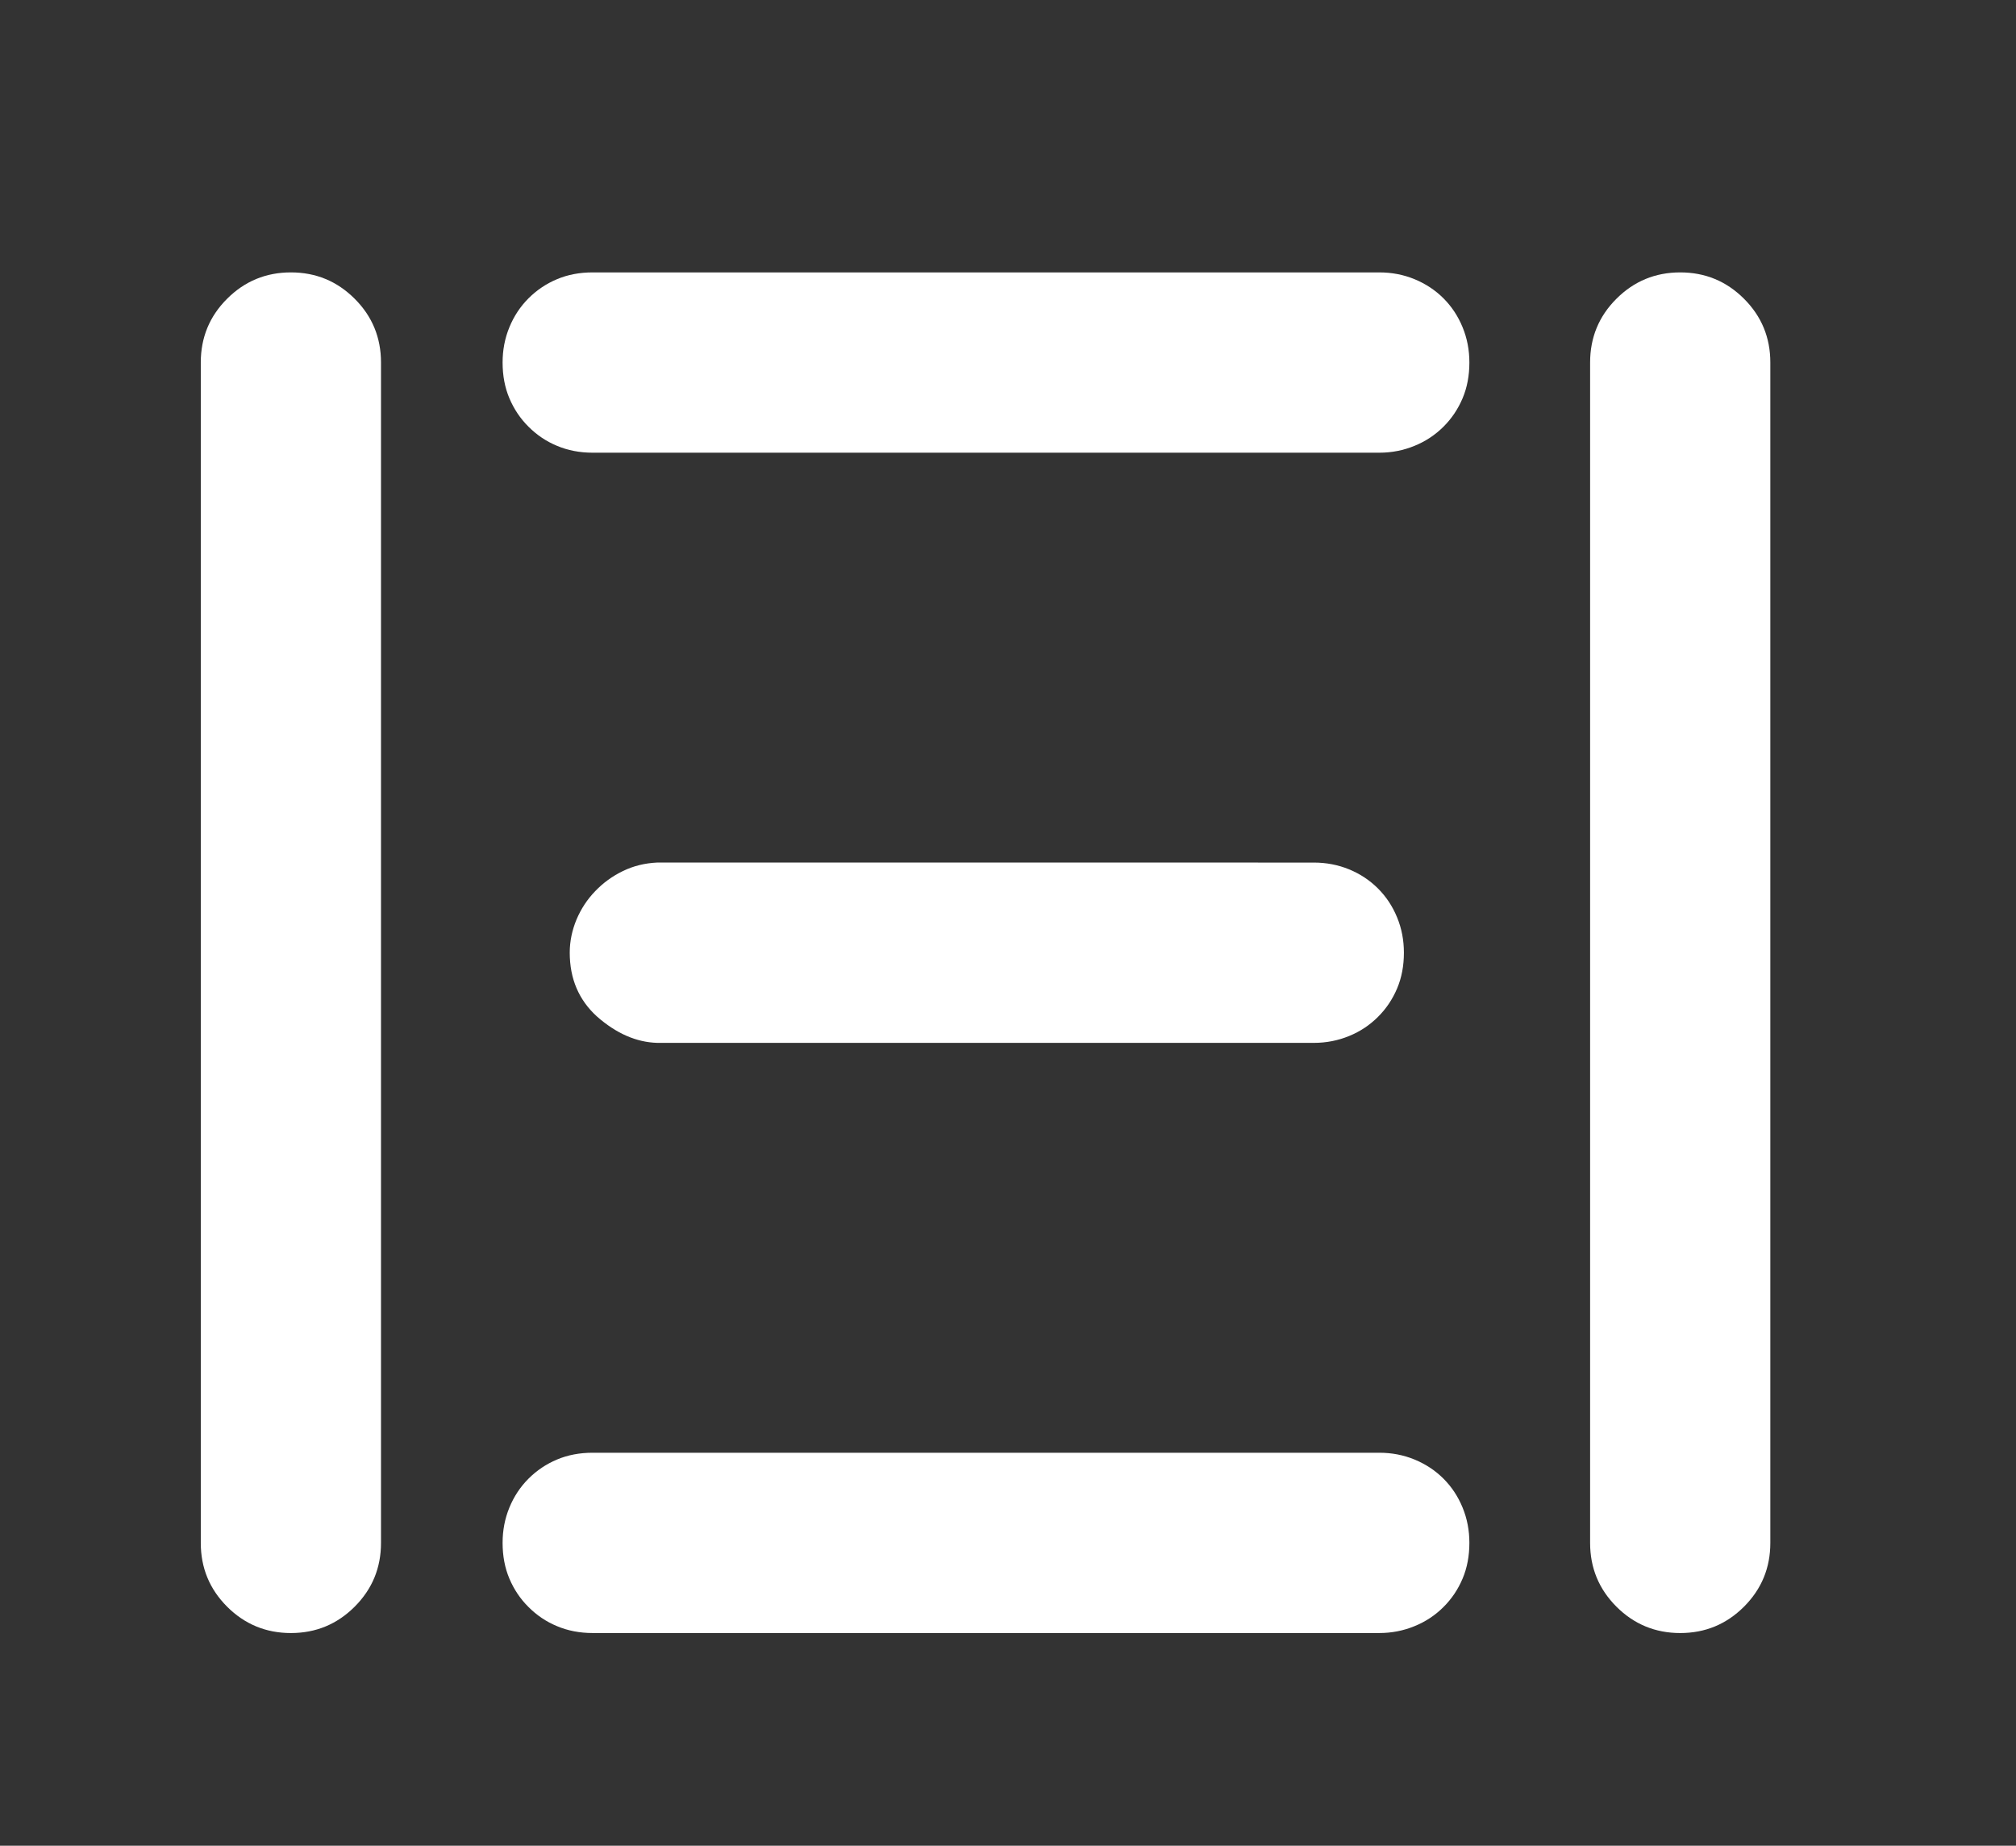 <?xml version="1.0" encoding="UTF-8" standalone="no"?>
<!-- Created with Inkscape (http://www.inkscape.org/) -->

<svg
   width="38.537mm"
   height="35.279mm"
   viewBox="0 0 38.537 35.279"
   version="1.1"
   id="svg1"
   xml:space="preserve"
   xmlns="http://www.w3.org/2000/svg"
   xmlns:svg="http://www.w3.org/2000/svg"><rect x="0" y="0" width="38.537" height="35.279" fill="#333333" stroke="none"/><defs
     id="defs1" /><g
     id="g1"
     transform="matrix(0.265,0,0,0.265,53.401,-38.154)"><g
       id="g13"><path
         id="path6-7-3-1-0"
         style="fill:#ffffff;fill-opacity:1;fill-rule:nonzero;stroke:none;stroke-width:0.133"
         d="m -80.312,163.625 c -1.796,0 -3.334,0.635 -4.6,1.9 -1.27,1.265 -1.9,2.802 -1.9,4.6 v 85.137 c 0,1.801 0.63,3.333 1.9,4.604 1.266,1.265 2.803,1.9 4.6,1.9 1.803,0 3.333,-0.635 4.6,-1.9 1.27,-1.271 1.9,-2.802 1.9,-4.604 v -85.137 c 0,-1.797 -0.63,-3.334 -1.9,-4.6 -1.267,-1.265 -2.797,-1.9 -4.6,-1.9 z" /><path
         id="path6-7-3-1-0-8"
         style="fill:#ffffff;fill-opacity:1;fill-rule:nonzero;stroke:none;stroke-width:0.133"
         d="m -180.53,163.625 c -1.796,0 -3.334,0.635 -4.6,1.9 -1.27,1.265 -1.9,2.802 -1.9,4.6 v 85.137 c 0,1.801 0.63,3.333 1.9,4.604 1.266,1.265 2.803,1.9 4.6,1.9 1.803,0 3.333,-0.635 4.6,-1.9 1.27,-1.271 1.9,-2.802 1.9,-4.604 v -85.137 c 0,-1.797 -0.63,-3.334 -1.9,-4.6 -1.267,-1.265 -2.797,-1.9 -4.6,-1.9 z" /><path
         id="path7-0-0-1"
         d="m -102.02,163.625 c 0.896,0 1.745,0.161 2.541,0.489 0.797,0.328 1.495,0.787 2.089,1.38 0.593,0.595 1.052,1.287 1.38,2.089 0.328,0.796 0.489,1.645 0.489,2.541 0,0.943 -0.161,1.803 -0.489,2.579 -0.328,0.776 -0.787,1.463 -1.38,2.052 -0.595,0.593 -1.292,1.057 -2.089,1.38 -0.796,0.328 -1.645,0.495 -2.541,0.495 h -56.74 c -0.937,0 -1.796,-0.167 -2.572,-0.495 -0.781,-0.322 -1.464,-0.786 -2.057,-1.38 -0.595,-0.589 -1.052,-1.276 -1.381,-2.052 -0.328,-0.776 -0.489,-1.636 -0.489,-2.579 0,-0.896 0.161,-1.745 0.489,-2.541 0.329,-0.803 0.787,-1.495 1.381,-2.089 0.593,-0.593 1.276,-1.052 2.057,-1.38 0.776,-0.328 1.635,-0.489 2.572,-0.489 z m 0,85.136 c 0.896,0 1.745,0.161 2.541,0.489 0.797,0.328 1.495,0.787 2.089,1.38 0.593,0.593 1.052,1.287 1.38,2.088 0.328,0.797 0.489,1.647 0.489,2.543 0,0.943 -0.161,1.801 -0.489,2.578 -0.328,0.776 -0.787,1.463 -1.38,2.051 -0.595,0.595 -1.292,1.058 -2.089,1.38 -0.796,0.328 -1.645,0.495 -2.541,0.495 h -56.74 c -0.937,0 -1.796,-0.167 -2.572,-0.495 -0.781,-0.322 -1.464,-0.785 -2.057,-1.38 -0.595,-0.588 -1.052,-1.275 -1.381,-2.051 -0.328,-0.776 -0.489,-1.635 -0.489,-2.578 0,-0.896 0.161,-1.745 0.489,-2.543 0.329,-0.801 0.787,-1.495 1.381,-2.088 0.593,-0.593 1.276,-1.052 2.057,-1.38 0.776,-0.328 1.635,-0.489 2.572,-0.489 z m -4.724,-42.568 c 0.901,0 1.745,0.161 2.547,0.489 0.797,0.328 1.489,0.786 2.084,1.38 0.593,0.593 1.052,1.287 1.38,2.089 0.328,0.796 0.489,1.645 0.489,2.542 0,0.942 -0.161,1.801 -0.489,2.577 -0.328,0.776 -0.787,1.464 -1.38,2.052 -0.595,0.595 -1.287,1.057 -2.084,1.381 -0.801,0.328 -1.645,0.495 -2.547,0.495 h -47.355 c -1.509,-0.043 -2.963,-0.678 -4.353,-1.902 -1.308,-1.188 -1.964,-2.724 -1.964,-4.604 0,-0.818 0.167,-1.615 0.489,-2.391 0.328,-0.775 0.781,-1.463 1.355,-2.052 0.568,-0.595 1.235,-1.079 1.989,-1.443 0.76,-0.371 1.589,-0.573 2.484,-0.615 z"
         style="fill:#ffffff;fill-opacity:1;fill-rule:nonzero;stroke:none;stroke-width:0.133" /></g></g></svg>
